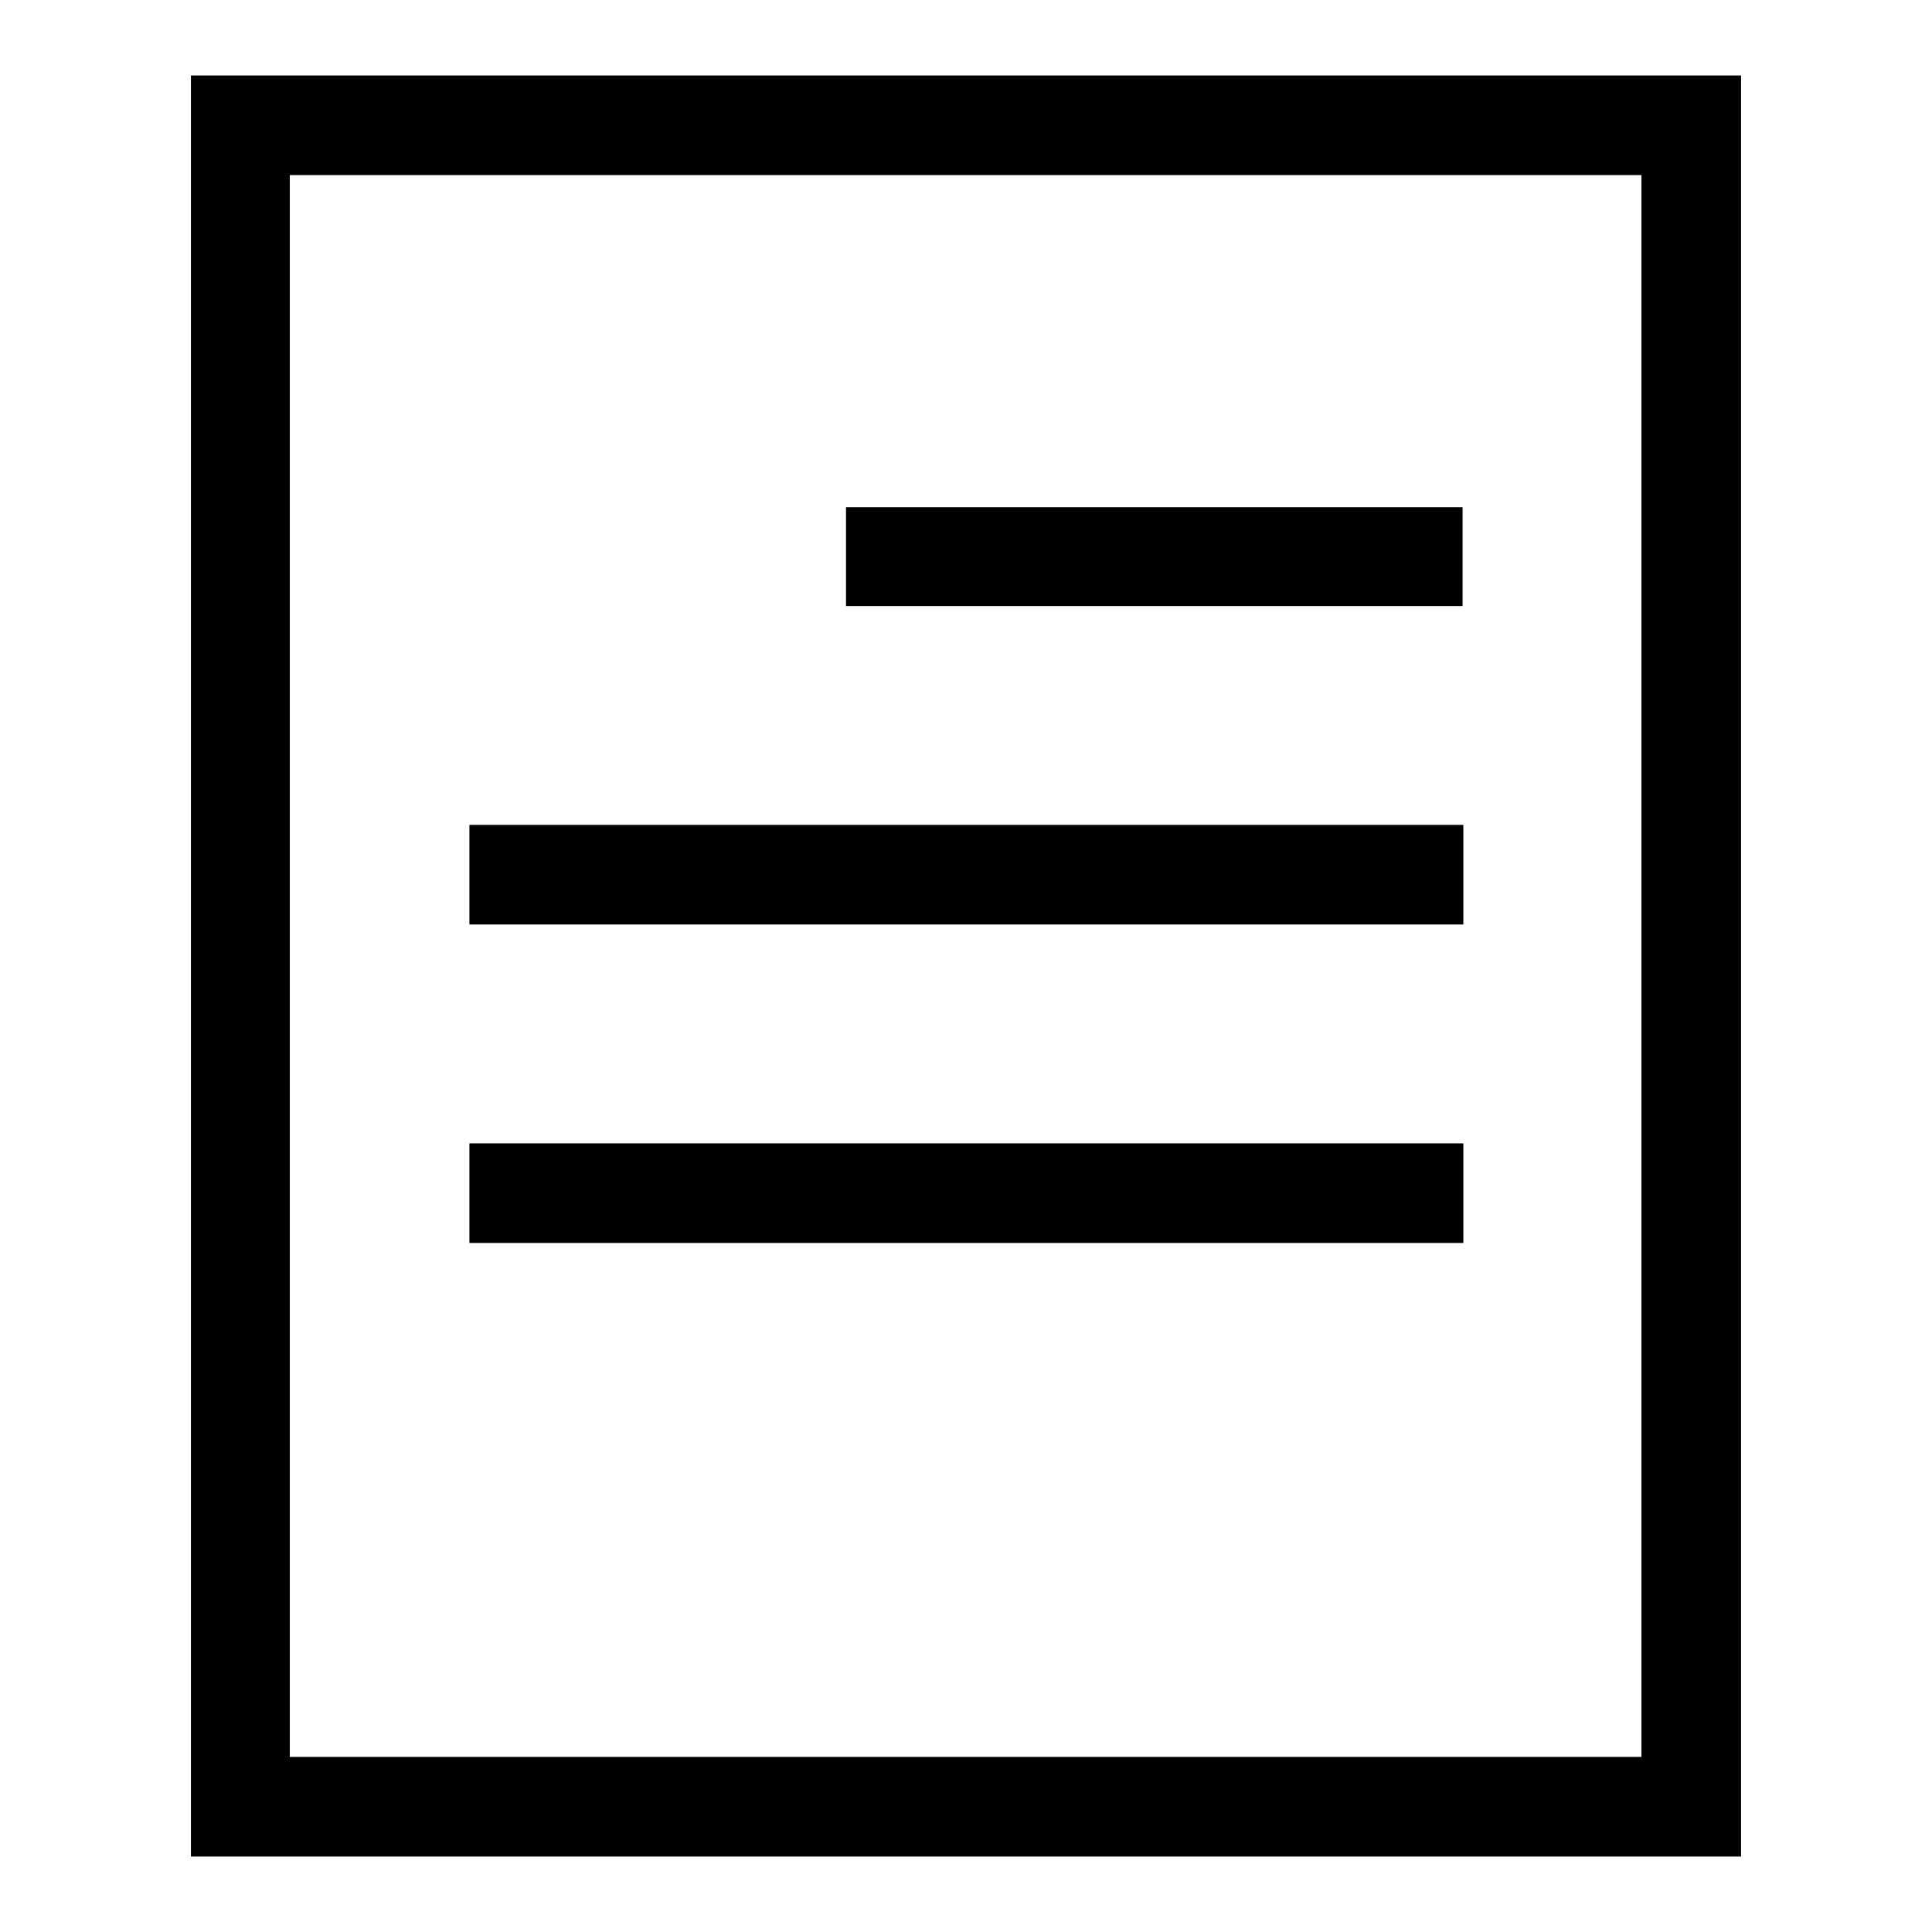 <?xml version="1.0" encoding="utf-8"?>
<!-- Svg Vector Icons : http://www.onlinewebfonts.com/icon -->
<!DOCTYPE svg PUBLIC "-//W3C//DTD SVG 1.1//EN" "http://www.w3.org/Graphics/SVG/1.1/DTD/svg11.dtd">
<svg version="1.1" xmlns="http://www.w3.org/2000/svg" xmlns:xlink="http://www.w3.org/1999/xlink" x="0px" y="0px" viewBox="0 0 256 256" enable-background="new 0 0 256 256" xml:space="preserve">
<g> <path fill="#000000" d="M25.3,10v236h205.4V10H25.3z M217.6,232.8H38.4V23.2h179.1V232.8z M193.8,80.3h-81.7V67.2h81.7V80.3z  M193.8,122.5H62.2v-13.2h131.7V122.5z M193.8,164.7H62.2v-13.2h131.7V164.7z"/></g>
</svg>